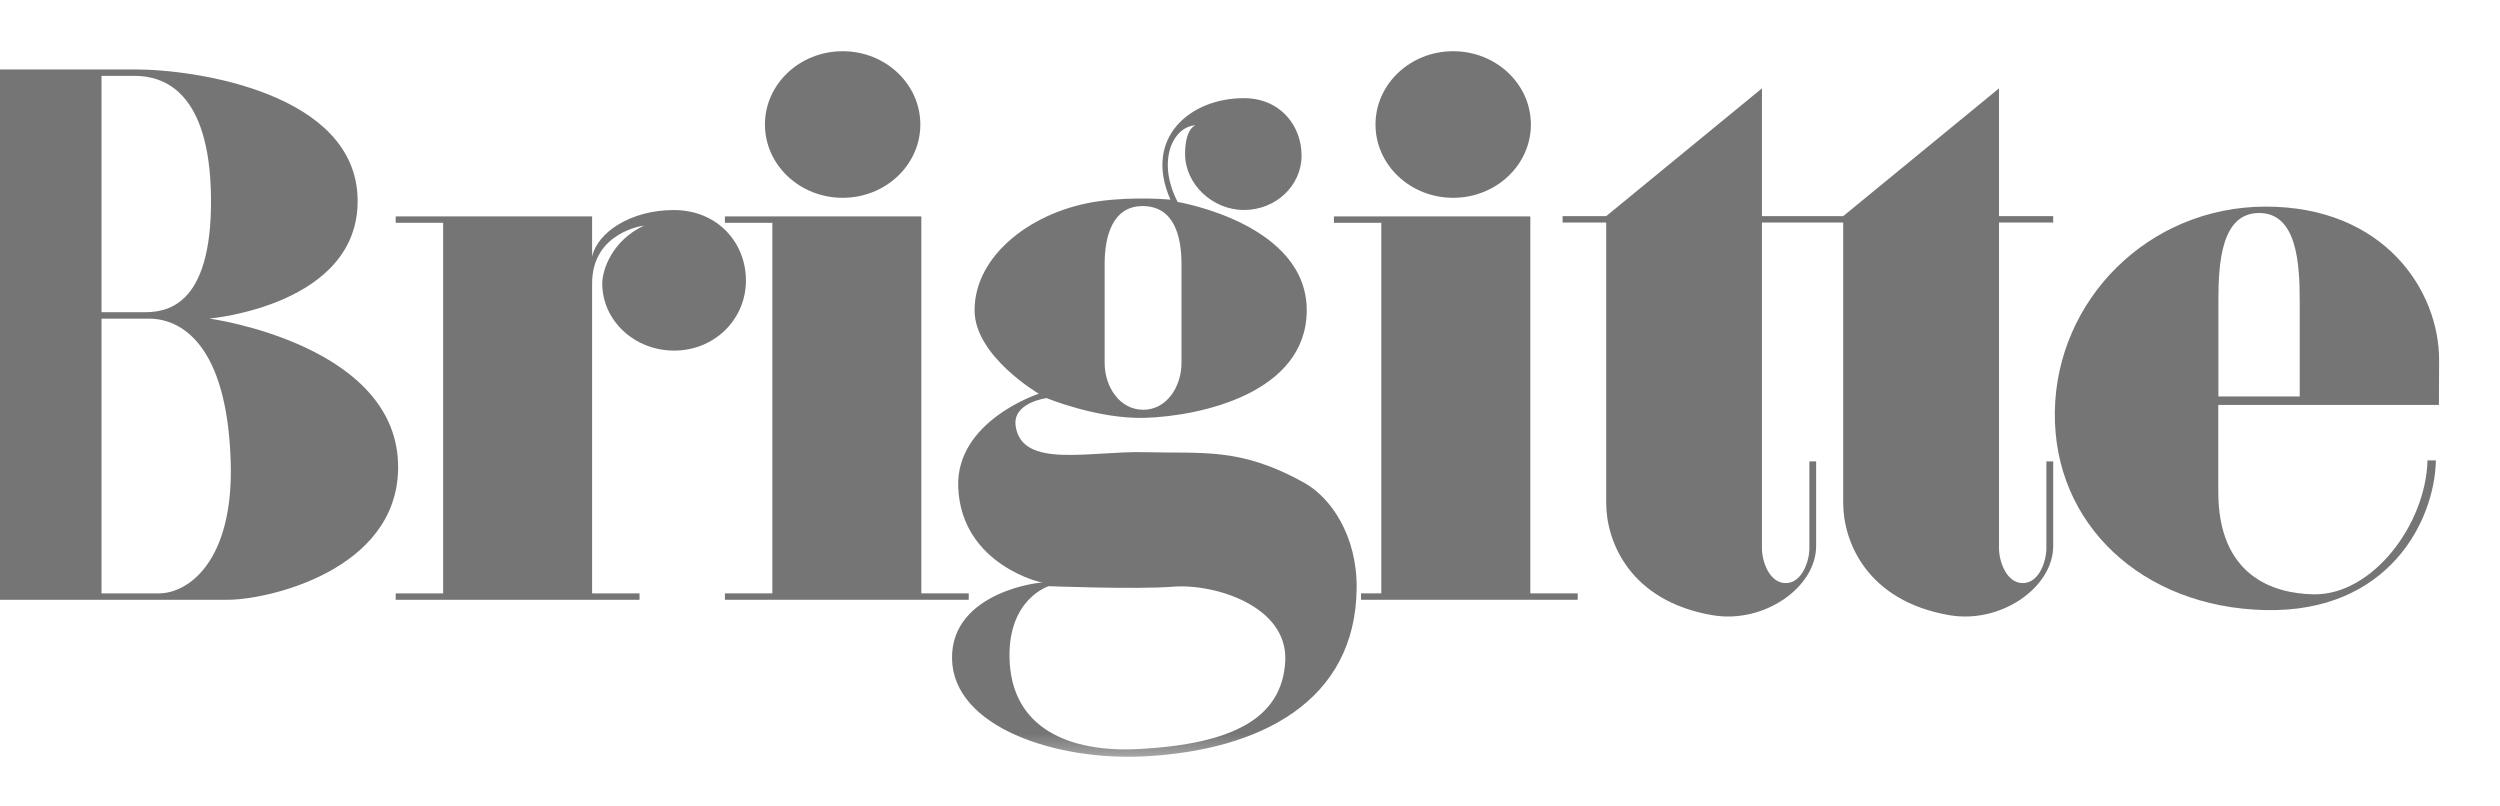 <svg xmlns="http://www.w3.org/2000/svg" fill="none" viewBox="0 0 121 39" height="39" width="121">
<g clip-path="url(#clip0_1165_13713)">
<mask height="77" width="176" y="-24" x="-15" maskUnits="userSpaceOnUse" style="mask-type:luminance" id="mask0_1165_13713">
<path fill="white" d="M-14.188 52.217H160.647V-23.876H-14.188V52.217Z" clip-rule="evenodd" fill-rule="evenodd"></path>
</mask>
<g mask="url(#mask0_1165_13713)">
<mask height="35" width="176" y="2" x="-7" maskUnits="userSpaceOnUse" style="mask-type:luminance" id="mask1_1165_13713">
<path fill="white" d="M-6.141 2.473H168.81V36.688H-6.141V2.473Z"></path>
</mask>
<g mask="url(#mask1_1165_13713)">
<path fill="#757575" d="M56.771 28.396C58.789 28.237 62.349 29.333 62.205 32.007C62.054 34.785 59.633 36.005 55.151 36.252C51.707 36.441 48.928 35.224 48.86 31.833C48.802 28.971 50.757 28.371 50.757 28.371C50.757 28.371 55.002 28.537 56.771 28.396ZM53.465 17.567C53.465 18.711 54.183 19.828 55.325 19.832C56.469 19.84 57.184 18.711 57.184 17.567V12.771C57.184 11.46 56.839 9.989 55.325 9.974C53.833 9.961 53.465 11.46 53.465 12.771V17.567ZM60.21 4.751C61.968 4.756 62.996 6.081 62.996 7.533C62.996 8.986 61.749 10.163 60.21 10.163C58.671 10.163 57.358 8.903 57.358 7.452C57.358 6.197 57.864 6.064 57.864 6.064C56.794 6.119 55.957 7.757 56.998 9.775C56.998 9.775 63.286 10.815 63.246 15.056C63.208 19.019 58.124 20.14 55.423 20.223C53.135 20.294 50.656 19.268 50.656 19.268C50.656 19.268 48.998 19.48 49.157 20.611C49.447 22.717 52.76 21.815 55.423 21.886C58.232 21.962 60.019 21.642 63.107 23.355C64.412 24.075 65.687 25.924 65.662 28.469C65.612 33.941 61.004 36.307 55.423 36.607C51.122 36.841 46.116 35.194 46.078 31.865C46.041 28.598 50.513 28.134 50.513 28.202C50.513 28.253 46.527 27.371 46.378 23.584C46.25 20.367 50.278 19.056 50.278 19.056C50.278 19.056 47.169 17.238 47.169 15.02C47.169 12.307 50.029 10.178 53.178 9.74C54.954 9.495 56.65 9.664 56.65 9.664C55.32 6.666 57.612 4.744 60.21 4.751Z" clip-rule="evenodd" fill-rule="evenodd"></path>
</g>
<path fill="#757575" d="M37.381 10.784H35.086V10.474H44.592V28.719H46.887V29.029H35.086V28.719H37.381V10.784Z"></path>
<path fill="#757575" d="M37.023 6.027C37.023 4.067 38.709 2.479 40.785 2.479C42.861 2.479 44.544 4.067 44.544 6.027C44.544 7.984 42.861 9.574 40.785 9.574C38.709 9.574 37.023 7.984 37.023 6.027Z"></path>
<path fill="#757575" d="M99.375 10.77H96.752V26.541C96.752 27.159 97.105 28.217 97.898 28.222C98.692 28.227 99.045 27.159 99.045 26.541V22.331H99.375V26.423C99.375 28.441 96.833 30.2 94.359 29.776C90.35 29.091 89.211 26.204 89.211 24.349V10.77H85.278V26.541C85.278 27.159 85.631 28.219 86.425 28.222C87.218 28.224 87.574 27.159 87.574 26.541V22.331H87.901V26.423C87.901 28.441 85.359 30.2 82.885 29.776C78.876 29.091 77.74 26.204 77.74 24.349V10.77H75.629V10.46H77.74L85.278 4.277V10.46H89.211L96.752 4.277V10.46H99.375V10.77Z"></path>
<path fill="#757575" d="M66.855 10.784H64.562V10.474H74.068V28.719H76.361V29.029H65.873V28.719H66.855V10.784Z"></path>
<path fill="#757575" d="M66.574 6.027C66.574 4.067 68.257 2.479 70.333 2.479C72.409 2.479 74.095 4.067 74.095 6.027C74.095 7.984 72.409 9.574 70.333 9.574C68.257 9.574 66.574 7.984 66.574 6.027Z"></path>
<path fill="#757575" d="M-5.661 3.671V3.361H6.551C9.501 3.361 17.216 4.51 17.309 9.635C17.4 14.792 10.134 15.419 10.134 15.419C10.134 15.419 19.34 16.671 19.269 22.675C19.211 27.611 12.963 29.029 11.031 29.029H-5.988V28.719H-2.955V3.671H-5.661ZM4.913 3.671H6.511C7.879 3.671 10.156 4.366 10.212 9.564C10.27 14.976 7.929 15.112 6.942 15.112H4.913V3.671ZM4.913 15.422H7.204C8.771 15.422 10.995 16.671 11.167 22.363C11.31 27.19 9.093 28.719 7.697 28.719H4.913V15.422Z" clip-rule="evenodd" fill-rule="evenodd"></path>
<path fill="#757575" d="M28.658 13.721V28.719H30.953V29.029H19.152V28.719H21.448V10.784H19.152V10.474H28.658V12.421C28.913 11.247 30.528 10.166 32.609 10.166C34.788 10.166 36.176 11.832 36.101 13.721C36.028 15.52 34.544 16.969 32.626 16.969C30.706 16.969 29.149 15.515 29.149 13.721C29.149 13.084 29.605 11.655 31.168 10.919C31.168 10.919 28.658 11.219 28.658 13.721Z"></path>
<path fill="#757575" d="M107.37 14.573V19.188H111.306V14.573C111.306 12.741 111.17 10.305 109.338 10.31C107.506 10.312 107.37 12.741 107.37 14.573ZM117.491 22.282C117.41 25.396 114.815 28.81 111.988 28.765C109.975 28.732 107.365 27.838 107.365 23.802V19.599H118.043L118.053 17.445C118.065 14.064 115.395 9.997 109.658 10C103.972 10.005 99.532 14.52 99.454 19.927C99.374 25.364 103.674 29.39 109.63 29.528C115.619 29.664 117.839 25.2 117.897 22.282H117.491Z" clip-rule="evenodd" fill-rule="evenodd"></path>
</g>
</g>
<defs>
<clipPath id="clip0_1165_13713">
<rect transform="translate(-8 0.465)" fill="white" height="38.175" width="128.068"></rect>
</clipPath>
</defs>
</svg>
